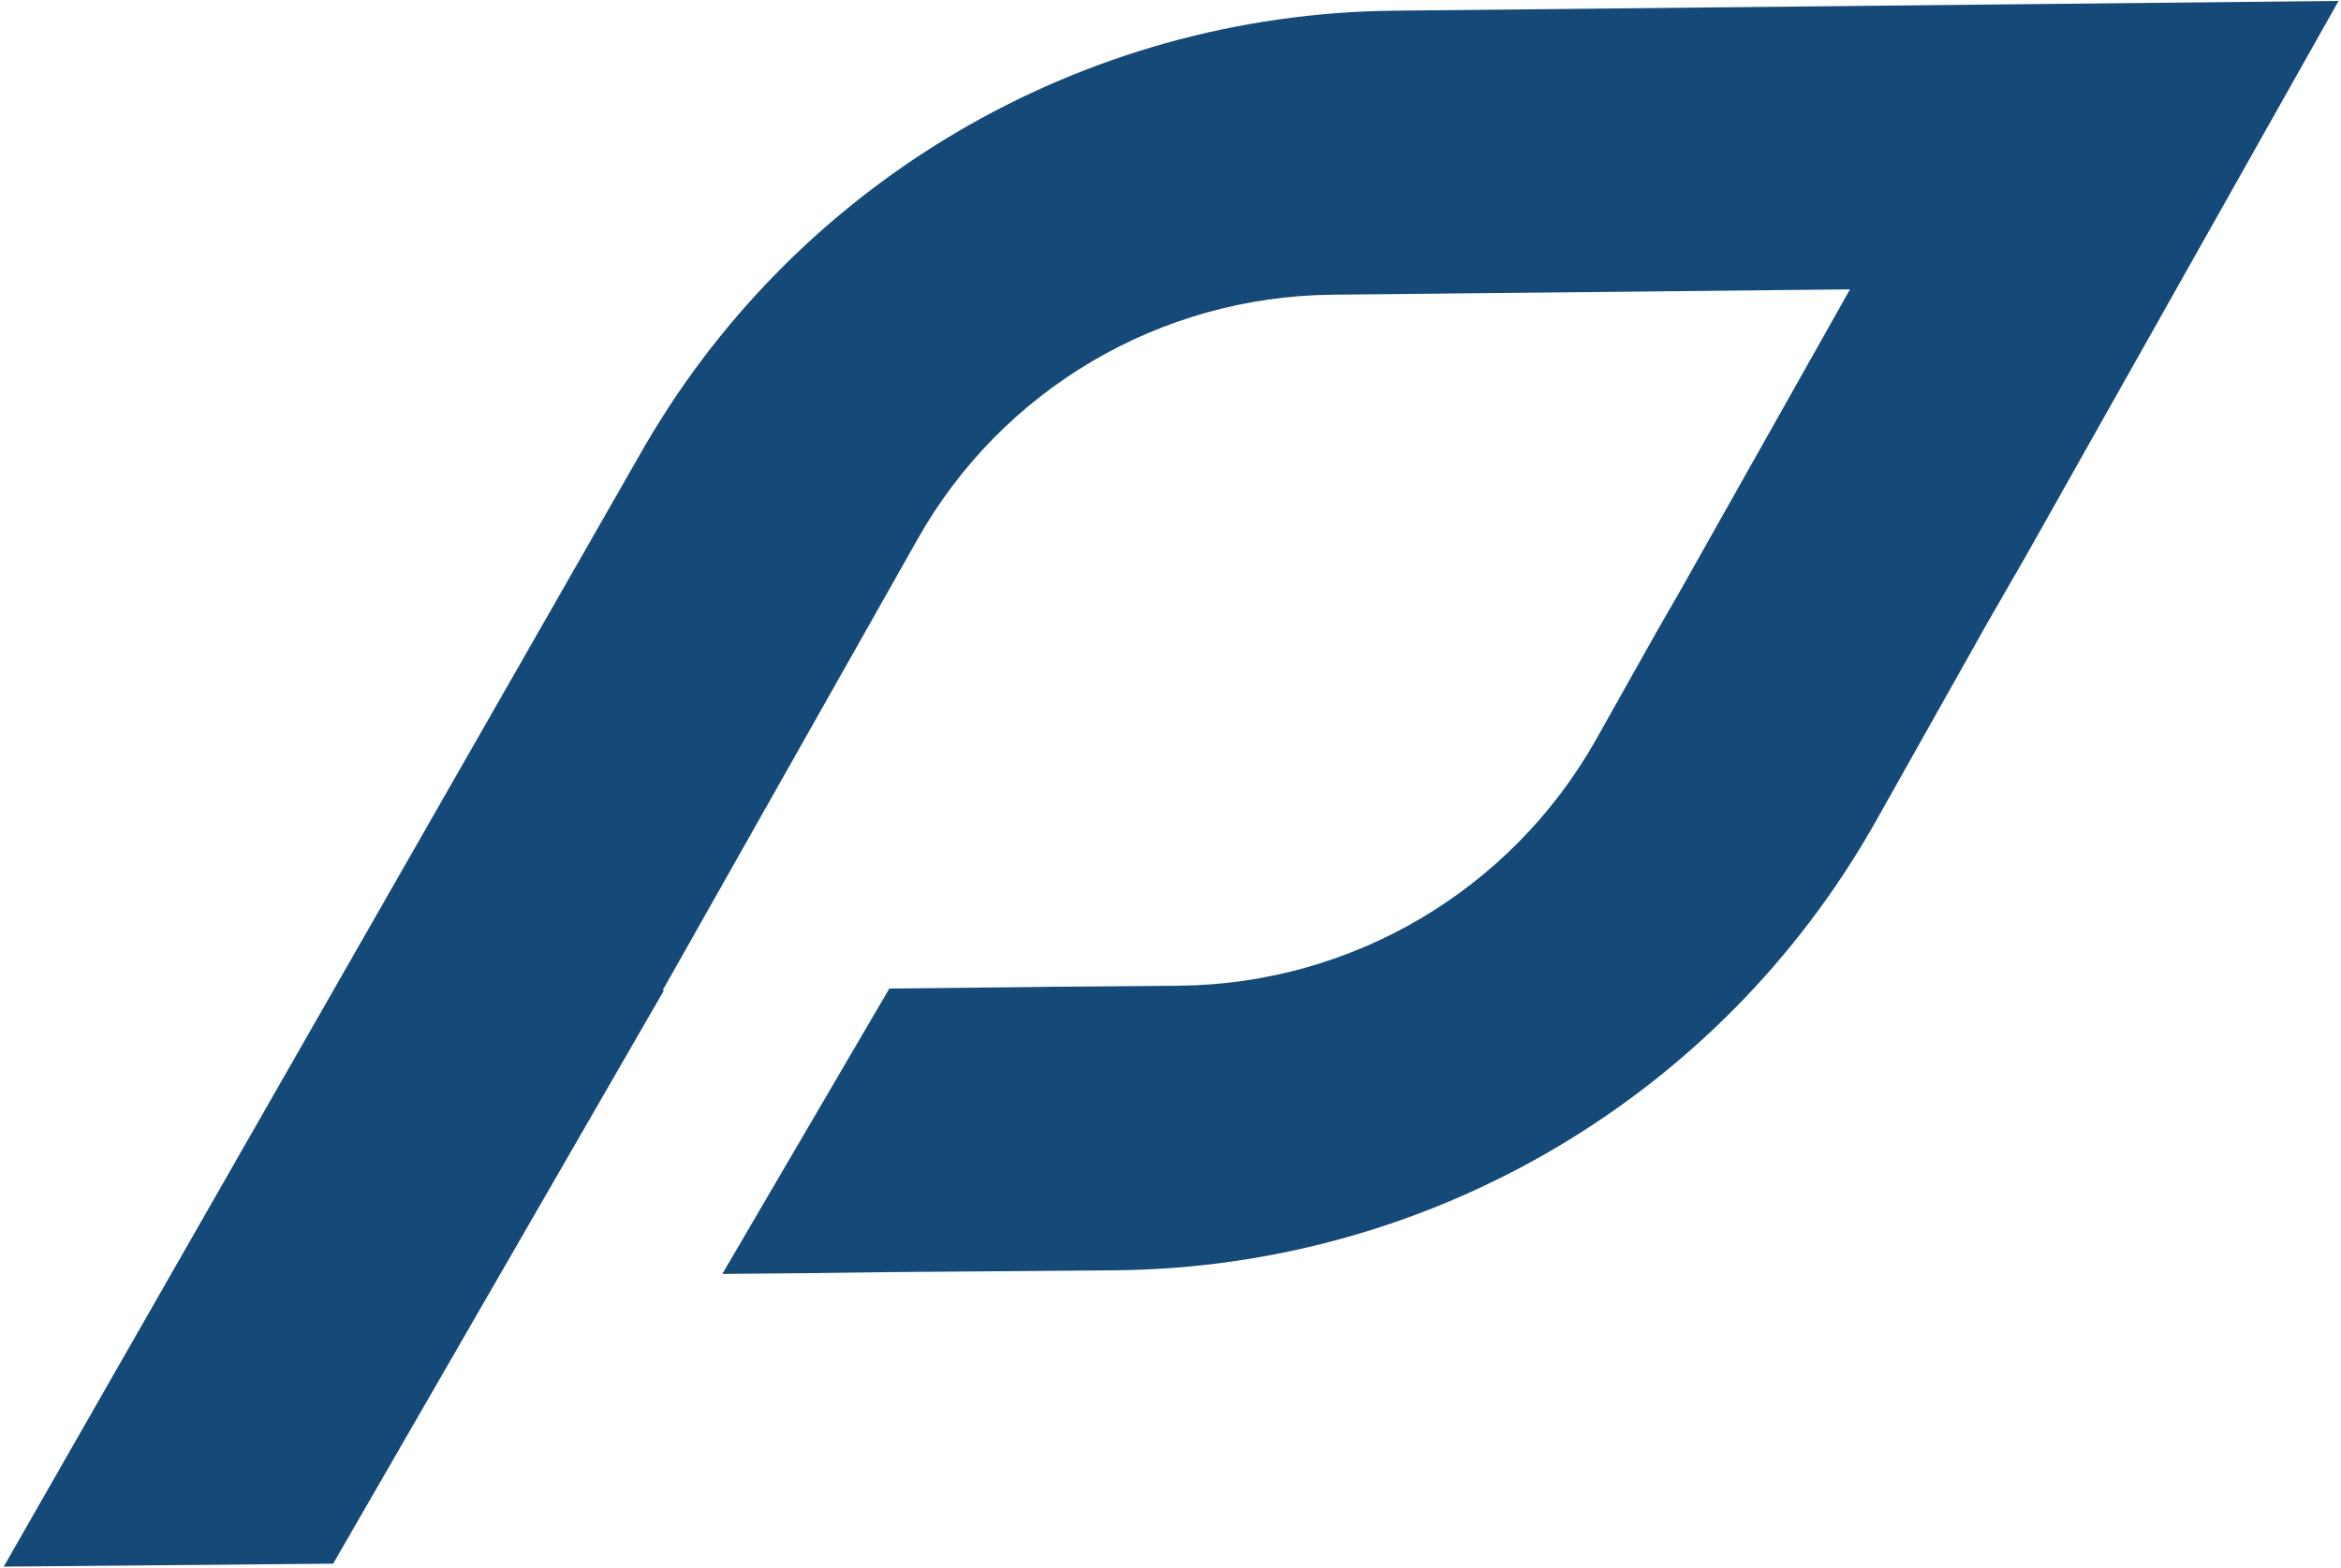 <svg width="615" height="412" viewBox="0 0 615 412" fill="none" xmlns="http://www.w3.org/2000/svg">
<path d="M366.34 2.81C283.8 3.59 208.07 48.31 167.73 120.1L0.98 411.69L87.52 410.91L174.43 260.25H174.08L241 141.79C263.13 102.41 304.67 77.88 349.95 77.45L486.01 76.04L440.98 156L435.43 165.63L419.14 194.62C396.84 233.96 355.3 258.49 310.08 259.03L276.83 259.3L265.83 259.44L233.64 259.77L189.76 334.77L212.99 334.56L233.05 334.3L293.66 333.81C376.09 332.83 451.81 288.11 492.47 216.4L522.17 163.56L532.281 146L614.36 0.24L366.34 2.81Z" fill="#154978"/>
</svg>
